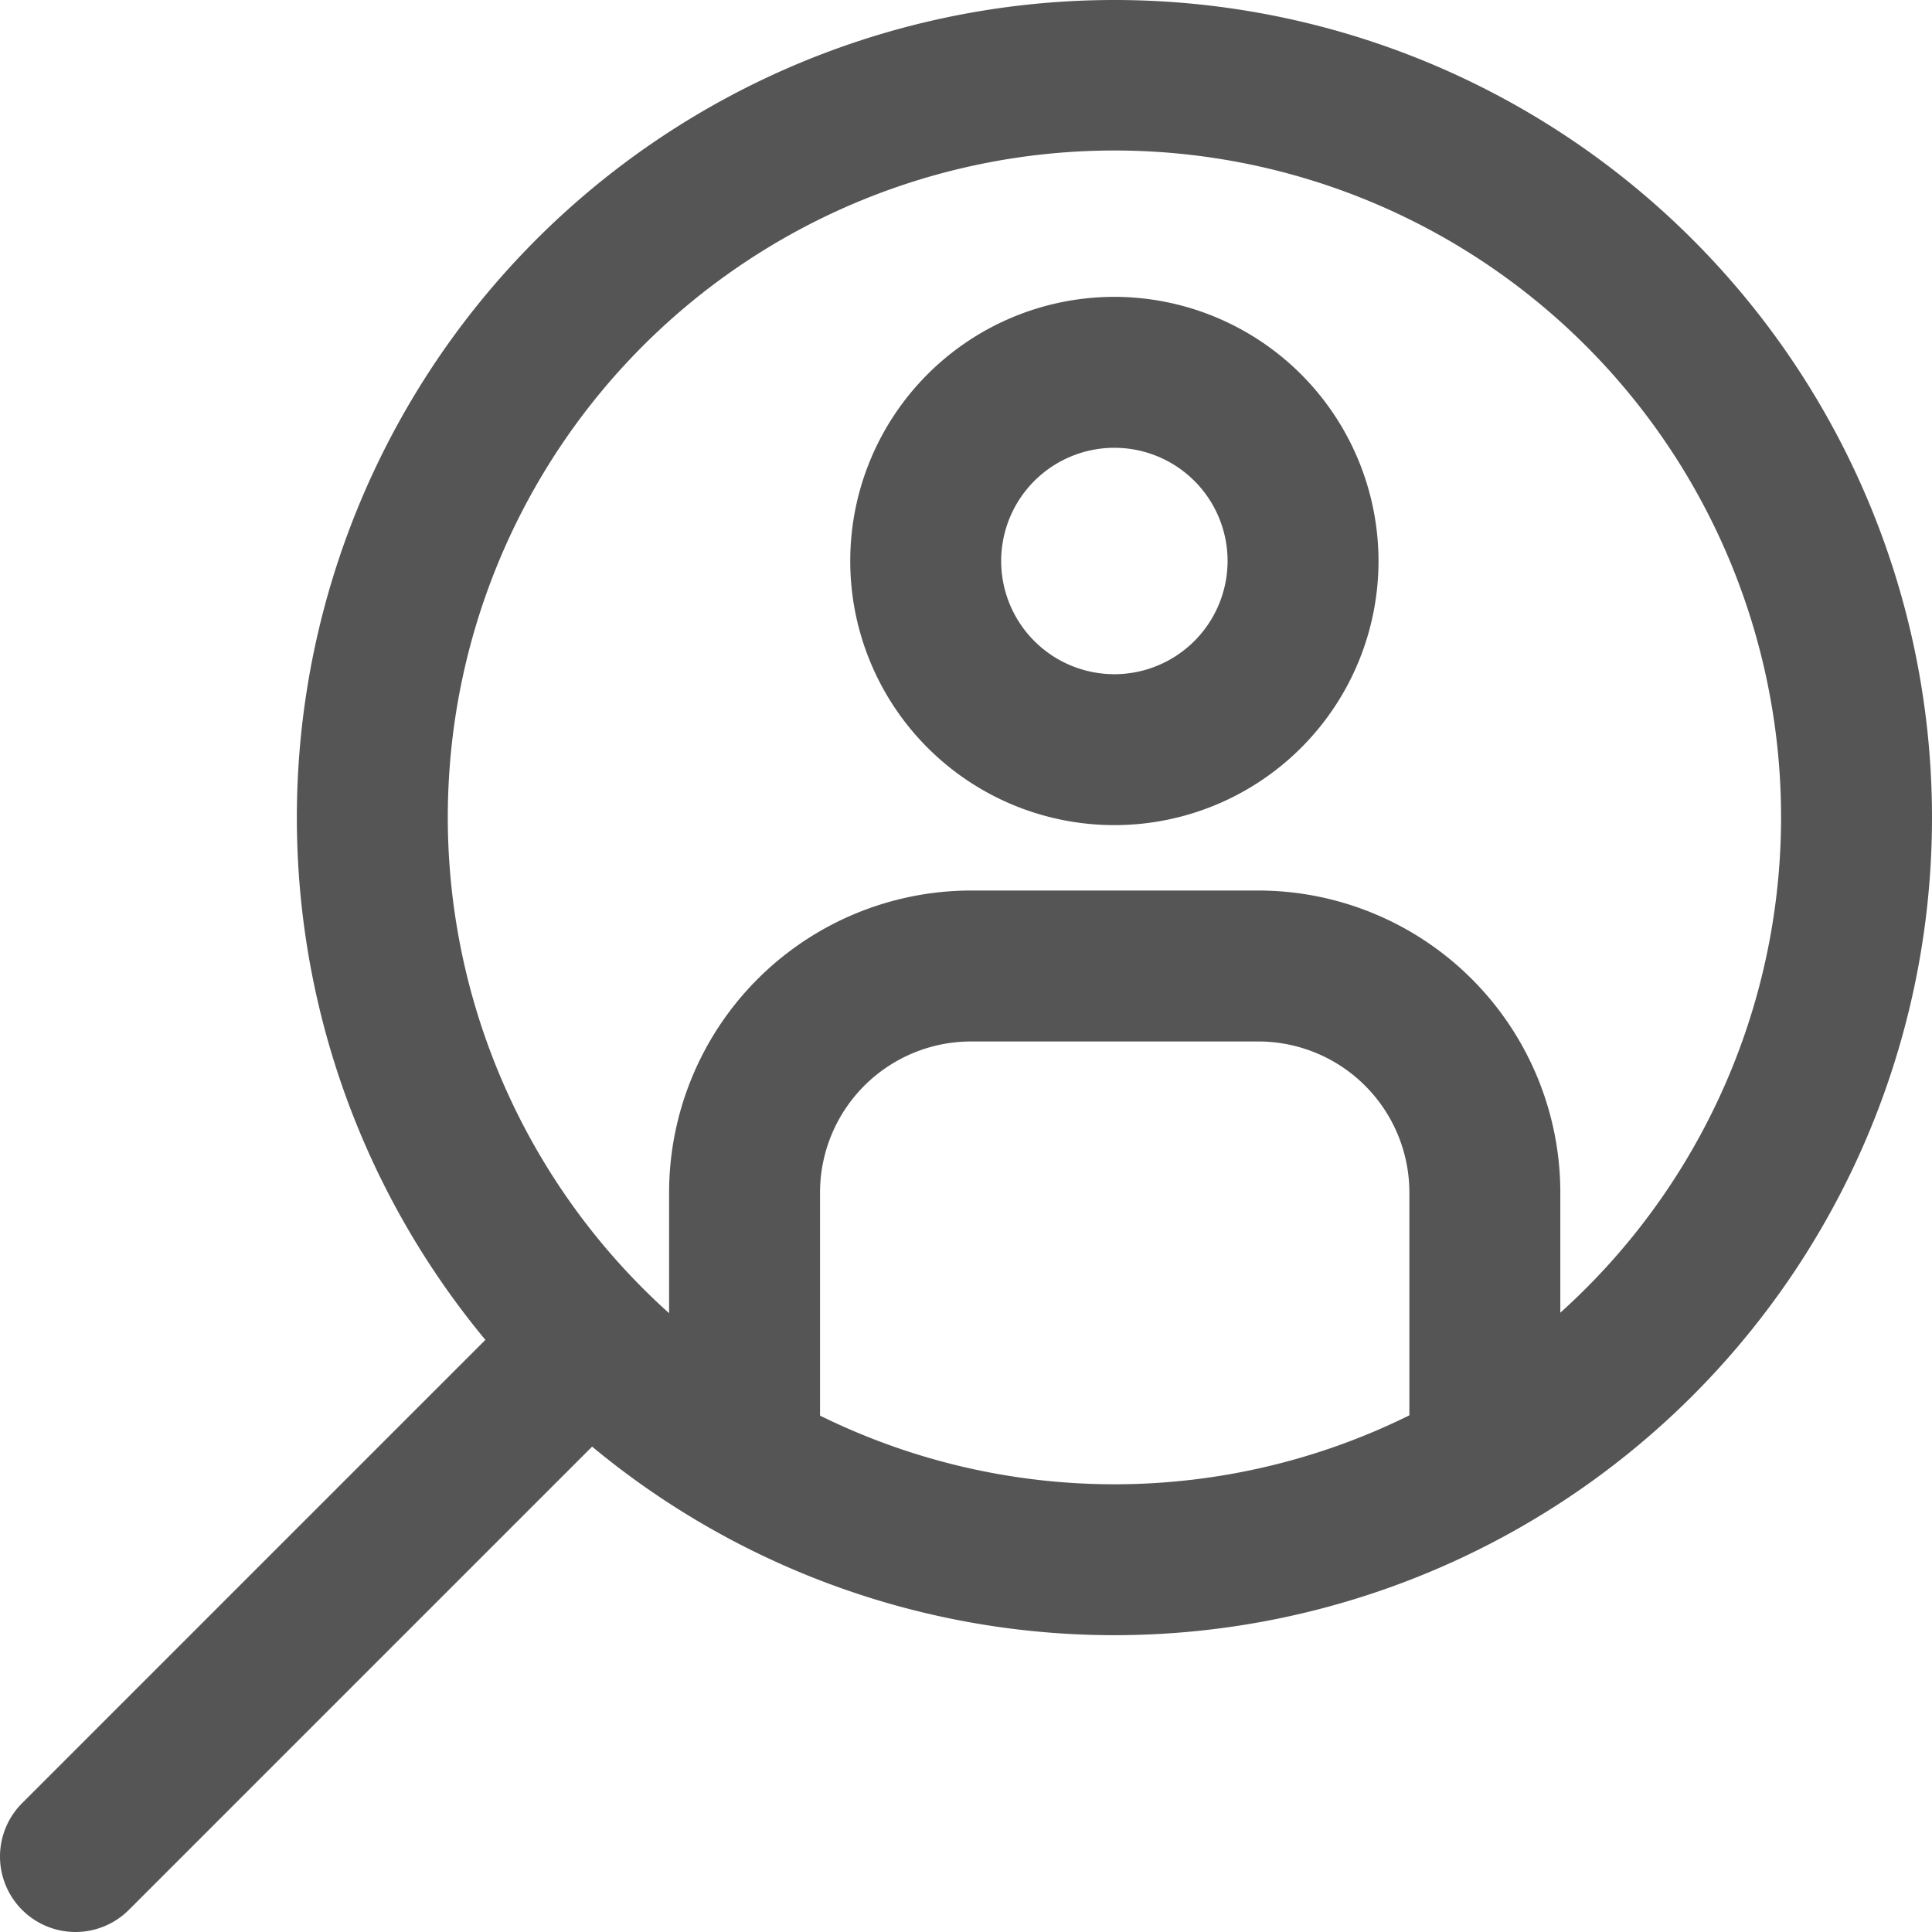 <svg xmlns="http://www.w3.org/2000/svg" width="140.957" height="140.957" viewBox="0 0 140.957 140.957">
  <g id="icon_voice" transform="translate(0)">
    <path id="パス_38" data-name="パス 38" d="M81.307,0A59.652,59.652,0,0,0,35.414,97.756l-33.8,33.8A5.506,5.506,0,1,0,9.4,139.344l33.8-33.8A59.651,59.651,0,1,0,81.307,0ZM59.829,103.279V87A11.025,11.025,0,0,1,70.841,75.985H91.815A11.025,11.025,0,0,1,102.827,87v16.261a48.543,48.543,0,0,1-43,.02Zm54.011-7.505V87A22.049,22.049,0,0,0,91.815,64.972H70.841A22.049,22.049,0,0,0,48.817,87V95.81a48.637,48.637,0,1,1,65.023-.037Zm0,0" transform="translate(0)" fill="#555"/>
    <path id="パス_39" data-name="パス 39" d="M244.6,78.668a19.271,19.271,0,1,0,19.271,19.271A19.293,19.293,0,0,0,244.6,78.668Zm0,27.531a8.259,8.259,0,1,1,8.259-8.259A8.269,8.269,0,0,1,244.6,106.2Zm0,0" transform="translate(-163.296 -57.01)" fill="#555"/>
  </g>
</svg>
